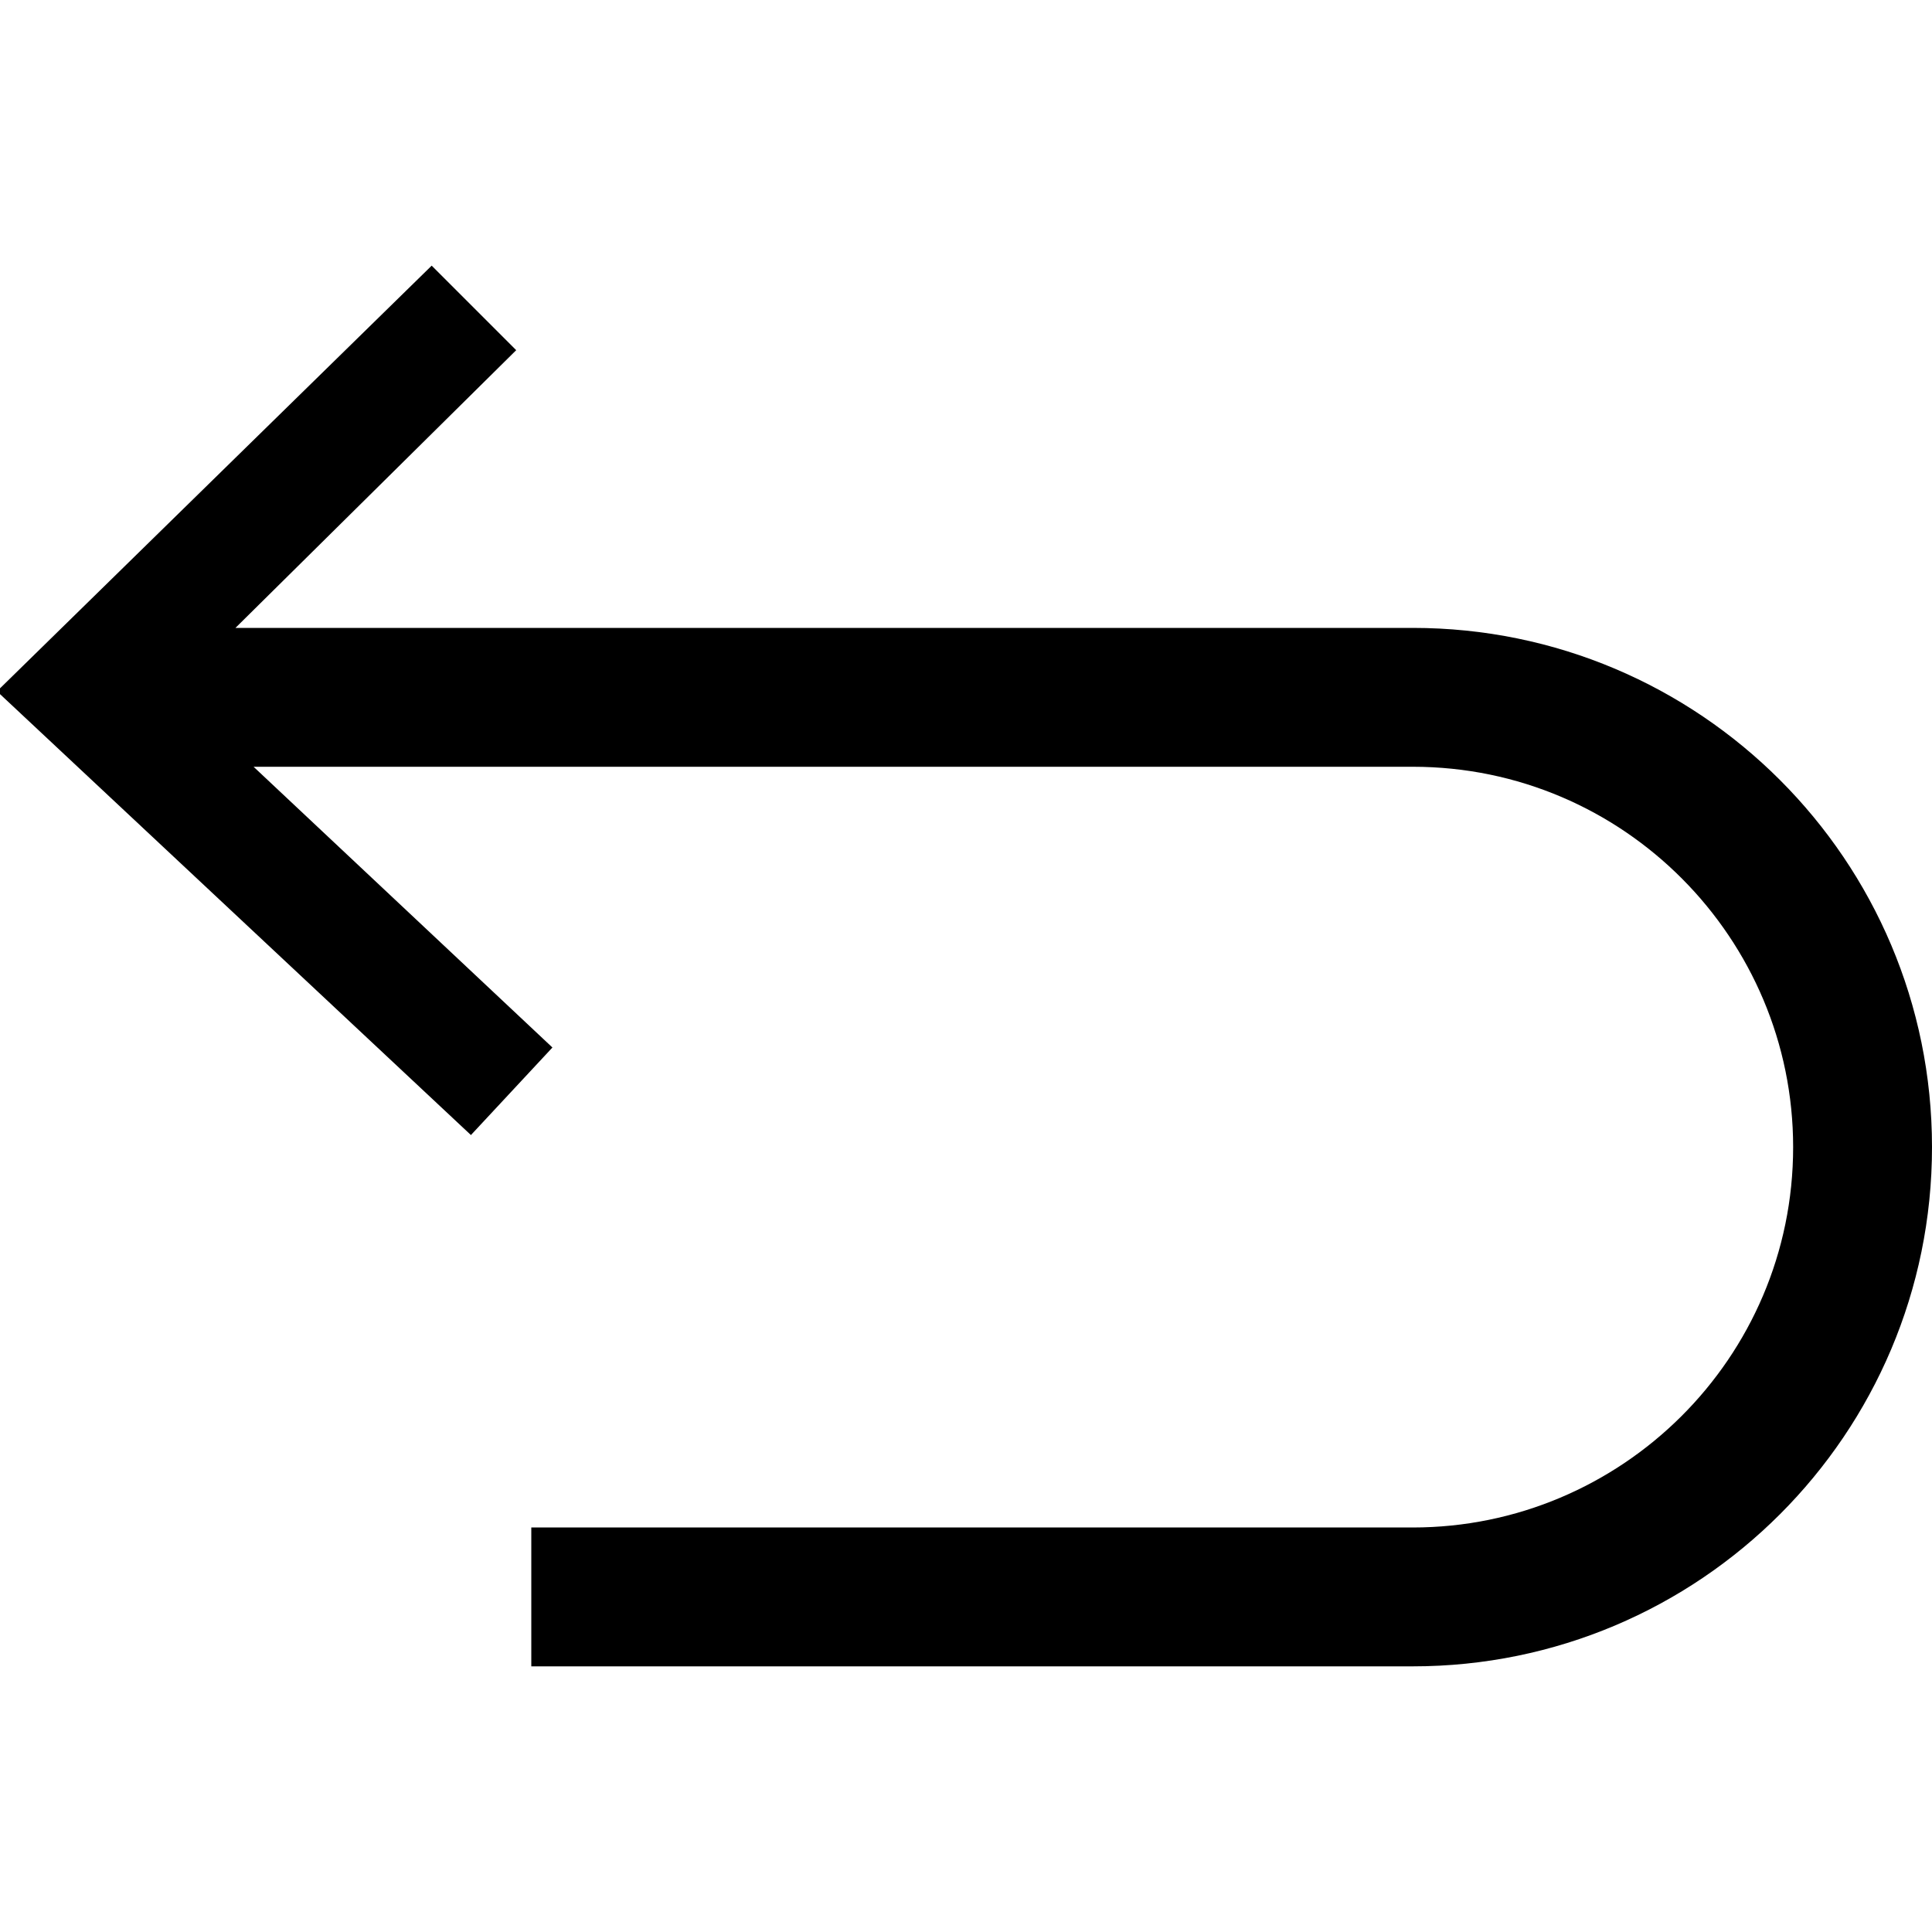 <?xml version="1.0" encoding="utf-8"?>
<!-- Generator: Adobe Illustrator 22.1.0, SVG Export Plug-In . SVG Version: 6.00 Build 0)  -->
<svg version="1.1" id="Layer_1" xmlns="http://www.w3.org/2000/svg" xmlns:xlink="http://www.w3.org/1999/xlink" x="0px" y="0px"
	 viewBox="0 0 64 64" style="enable-background:new 0 0 64 64;" xml:space="preserve">
<g>
	<path d="M46.8,20.8h-39l9.3-9.2l-2.8-2.8L-0.1,22.9l15.7,14.7l2.7-2.9l-9.9-9.3h38.4c7,0,12.6,5.7,12.6,12.6
		c0,7-5.7,12.6-12.6,12.6H17.6v4.6h29.2C56.3,55.2,64,47.5,64,38C64,28.5,56.3,20.8,46.8,20.8z"/>
</g>
</svg>
